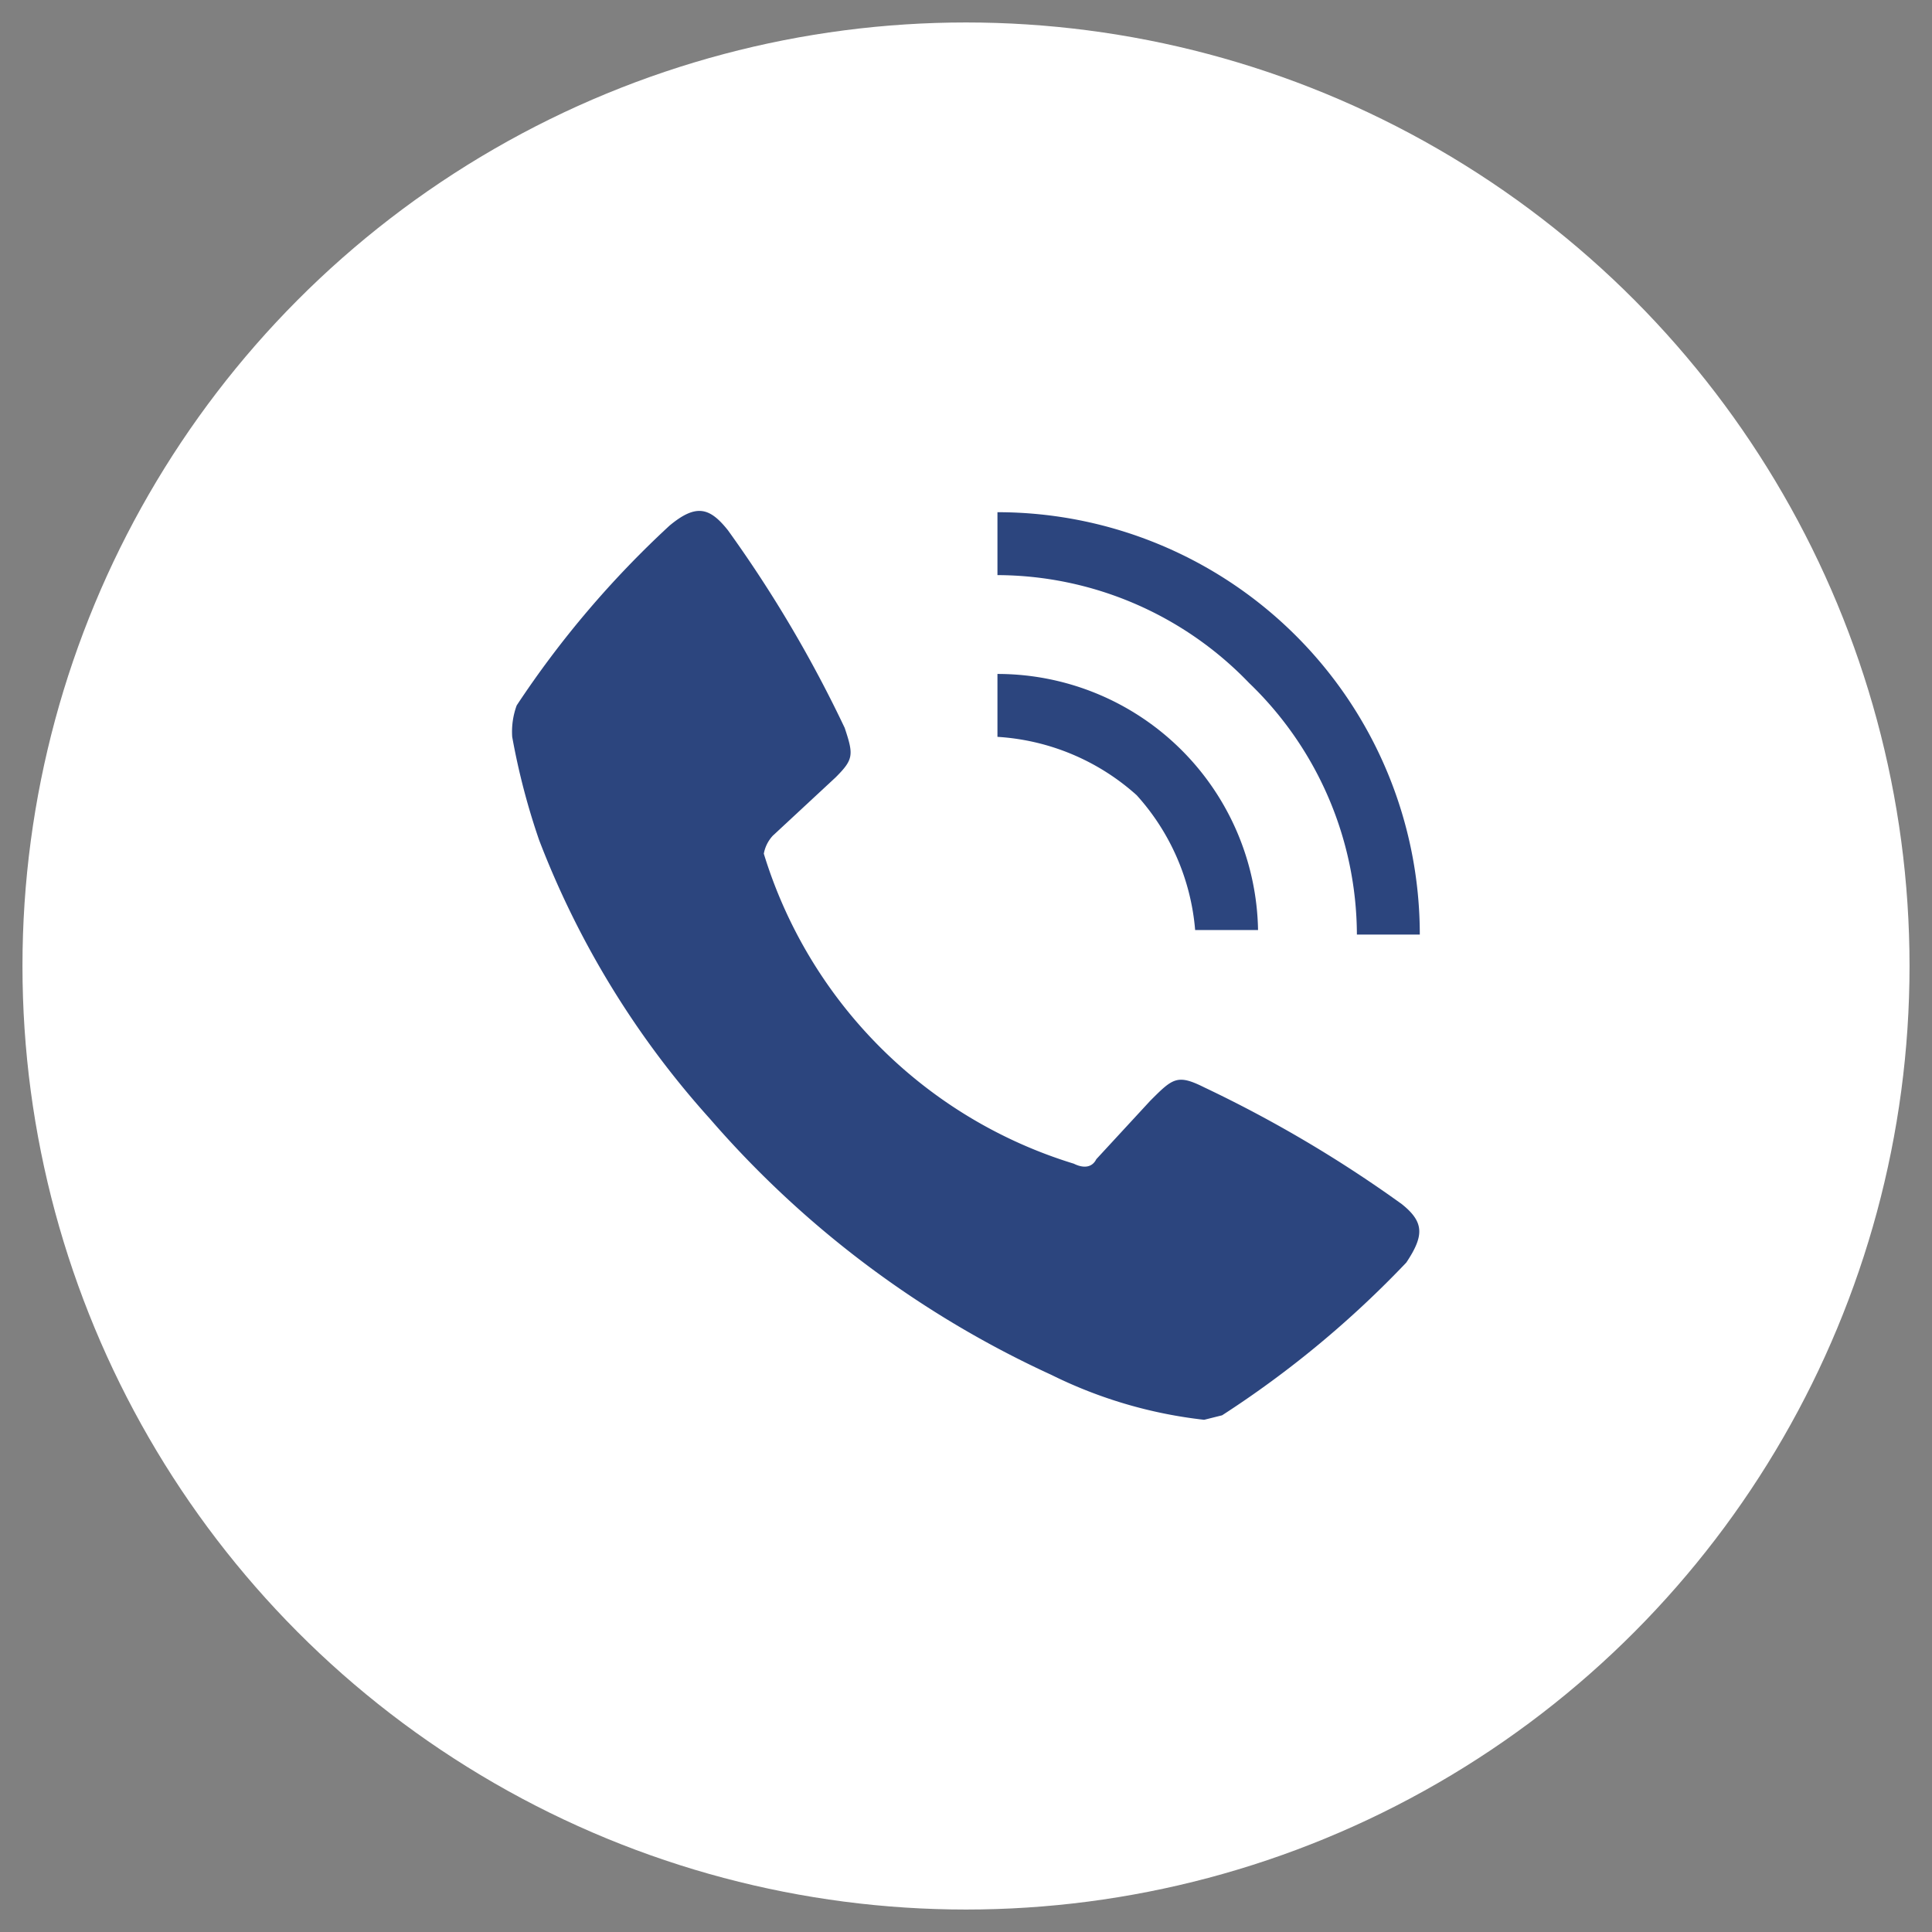 <svg xmlns="http://www.w3.org/2000/svg" viewBox="0 0 43 43"><rect x="0" y="0" width="43" height="43" fill="#808080" stroke="none"/><circle cx="21.5" cy="21.5" r="21" style="fill:#fff"/><path d="M26.8,31.6a10.2,10.2,0,0,1-3.4-1,22.4,22.4,0,0,1-7.6-5.7A19.9,19.9,0,0,1,12,18.7a15.5,15.5,0,0,1-.6-2.3,1.7,1.7,0,0,1,.1-.7,21.8,21.8,0,0,1,3.4-4c.6-.5.9-.4,1.3.1a28.2,28.2,0,0,1,2.6,4.4c.2.6.2.7-.2,1.1l-1.4,1.3a.8.8,0,0,0-.2.4,10.4,10.4,0,0,0,6.9,6.9c.2.1.4.1.5-.1l1.2-1.3c.5-.5.6-.6,1.2-.3a28.2,28.2,0,0,1,4.4,2.6c.5.4.5.7.1,1.3a22.5,22.5,0,0,1-4.1,3.4Z" style="fill:#2c457e"/><path d="M22.2,12.8V11.4a9.4,9.4,0,0,1,9.4,9.4H30.2a7.8,7.8,0,0,0-2.4-5.6A7.8,7.8,0,0,0,22.2,12.8Z" style="fill:#2c457e"/><path d="M22.2,16.4V15A5.8,5.8,0,0,1,28,20.7H26.6a5.1,5.1,0,0,0-1.3-3A5.1,5.1,0,0,0,22.2,16.4Z" style="fill:#2c457e"/></svg>